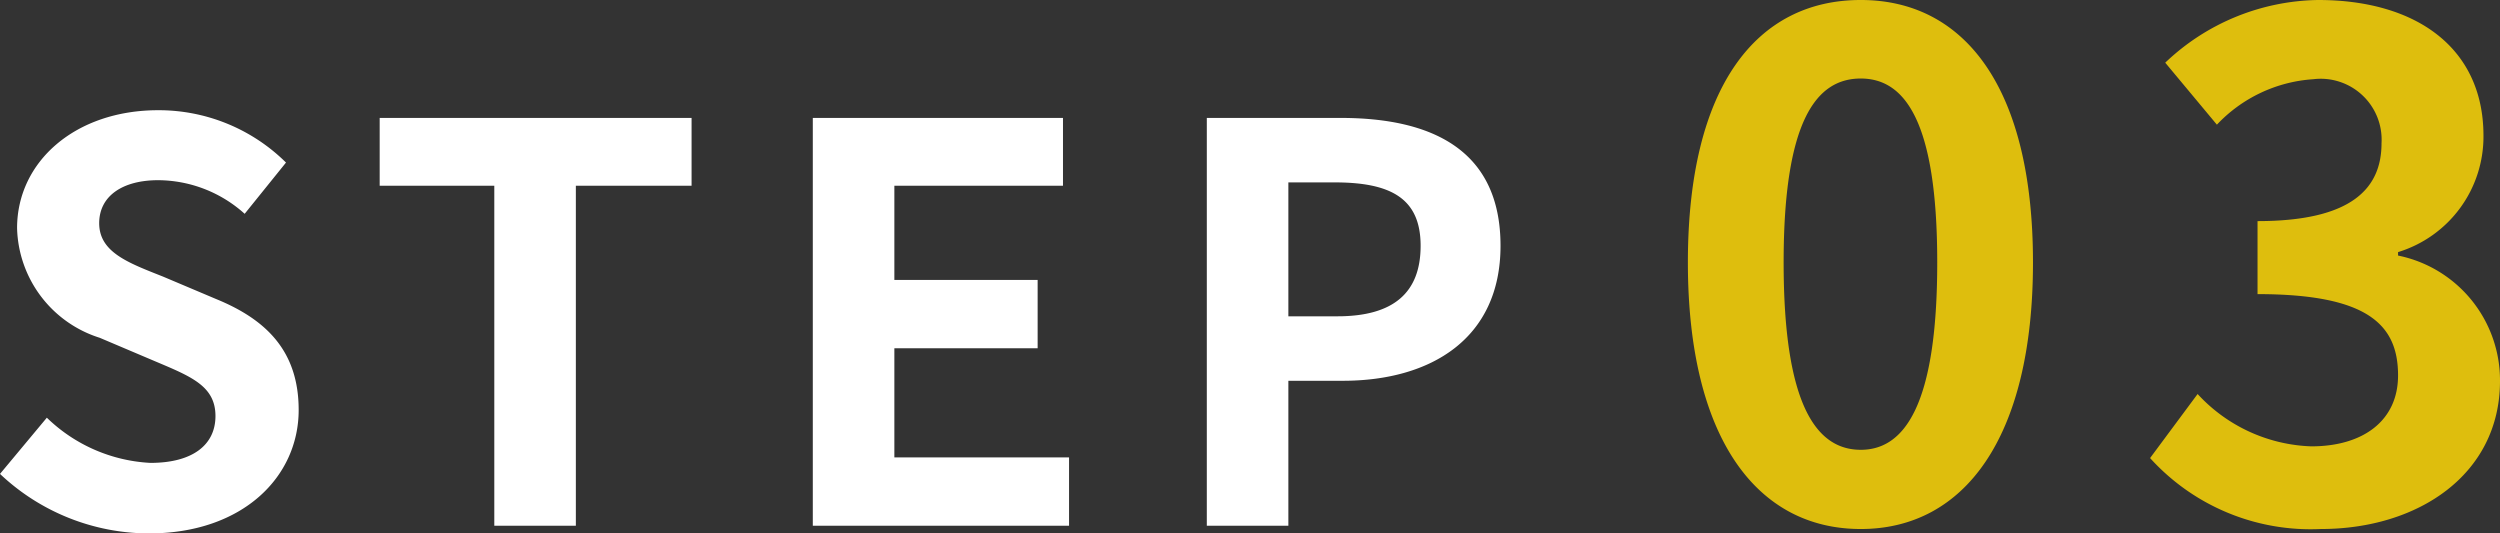 <svg xmlns="http://www.w3.org/2000/svg" width="90.735" height="19.36" viewBox="0 0 90.735 19.36">
  <rect x="0" y="0" width="90.735" height="19.36" fill="#333333" stroke="none"/>
  <g id="グループ_1793" data-name="グループ 1793" transform="translate(-703.84 -460)">
    <path id="パス_23" data-name="パス 23" d="M6.24.28c3.42,0,5.44-2.06,5.44-4.48,0-2.14-1.18-3.28-2.98-4.02L6.76-9.04c-1.26-.5-2.32-.88-2.32-1.94,0-.98.84-1.56,2.14-1.56a4.721,4.721,0,0,1,3.14,1.22l1.5-1.86a6.568,6.568,0,0,0-4.64-1.9c-3,0-5.12,1.86-5.12,4.28a4.288,4.288,0,0,0,3,3.98l1.98.84c1.32.56,2.22.9,2.22,2,0,1.04-.82,1.7-2.36,1.7A5.823,5.823,0,0,1,2.54-3.92L.84-1.88A7.887,7.887,0,0,0,6.24.28ZM18.78,0h2.96V-12.34h4.2V-14.8H14.62v2.46h4.16ZM30.34,0h9.3V-2.48H33.3V-6.44h5.2V-8.92H33.3v-3.42h6.12V-14.8H30.34Zm14.3,0H47.6V-5.26h1.98c3.18,0,5.72-1.52,5.72-4.9,0-3.5-2.52-4.64-5.8-4.64H44.64ZM47.6-7.6v-4.86h1.68c2.04,0,3.12.58,3.12,2.3,0,1.7-.98,2.56-3.02,2.56Z" transform="translate(703 479.08)" fill="#fff"/>
    <path id="パス_26" data-name="パス 26" d="M7.375.35c3.75,0,6.25-3.3,6.25-9.675s-2.5-9.525-6.25-9.525C3.6-18.85,1.1-15.725,1.1-9.325,1.1-2.95,3.6.35,7.375.35Zm0-2.875c-1.6,0-2.8-1.6-2.8-6.8,0-5.175,1.2-6.675,2.8-6.675,1.575,0,2.775,1.5,2.775,6.675C10.15-4.125,8.95-2.525,7.375-2.525ZM24.075.35c3.525,0,6.5-1.975,6.5-5.375a4.623,4.623,0,0,0-3.7-4.55V-9.7a4.383,4.383,0,0,0,3.1-4.225c0-3.175-2.425-4.925-6-4.925a8.208,8.208,0,0,0-5.55,2.275l1.875,2.25a5.279,5.279,0,0,1,3.5-1.65,2.211,2.211,0,0,1,2.475,2.325c0,1.65-1.1,2.825-4.5,2.825v2.65c4.025,0,5.1,1.125,5.1,2.95,0,1.65-1.275,2.575-3.15,2.575A5.877,5.877,0,0,1,19.6-4.55L17.875-2.225A7.864,7.864,0,0,0,24.075.35Z" transform="translate(764 478.85)" fill="#debe0d"/>
  </g>
</svg>
